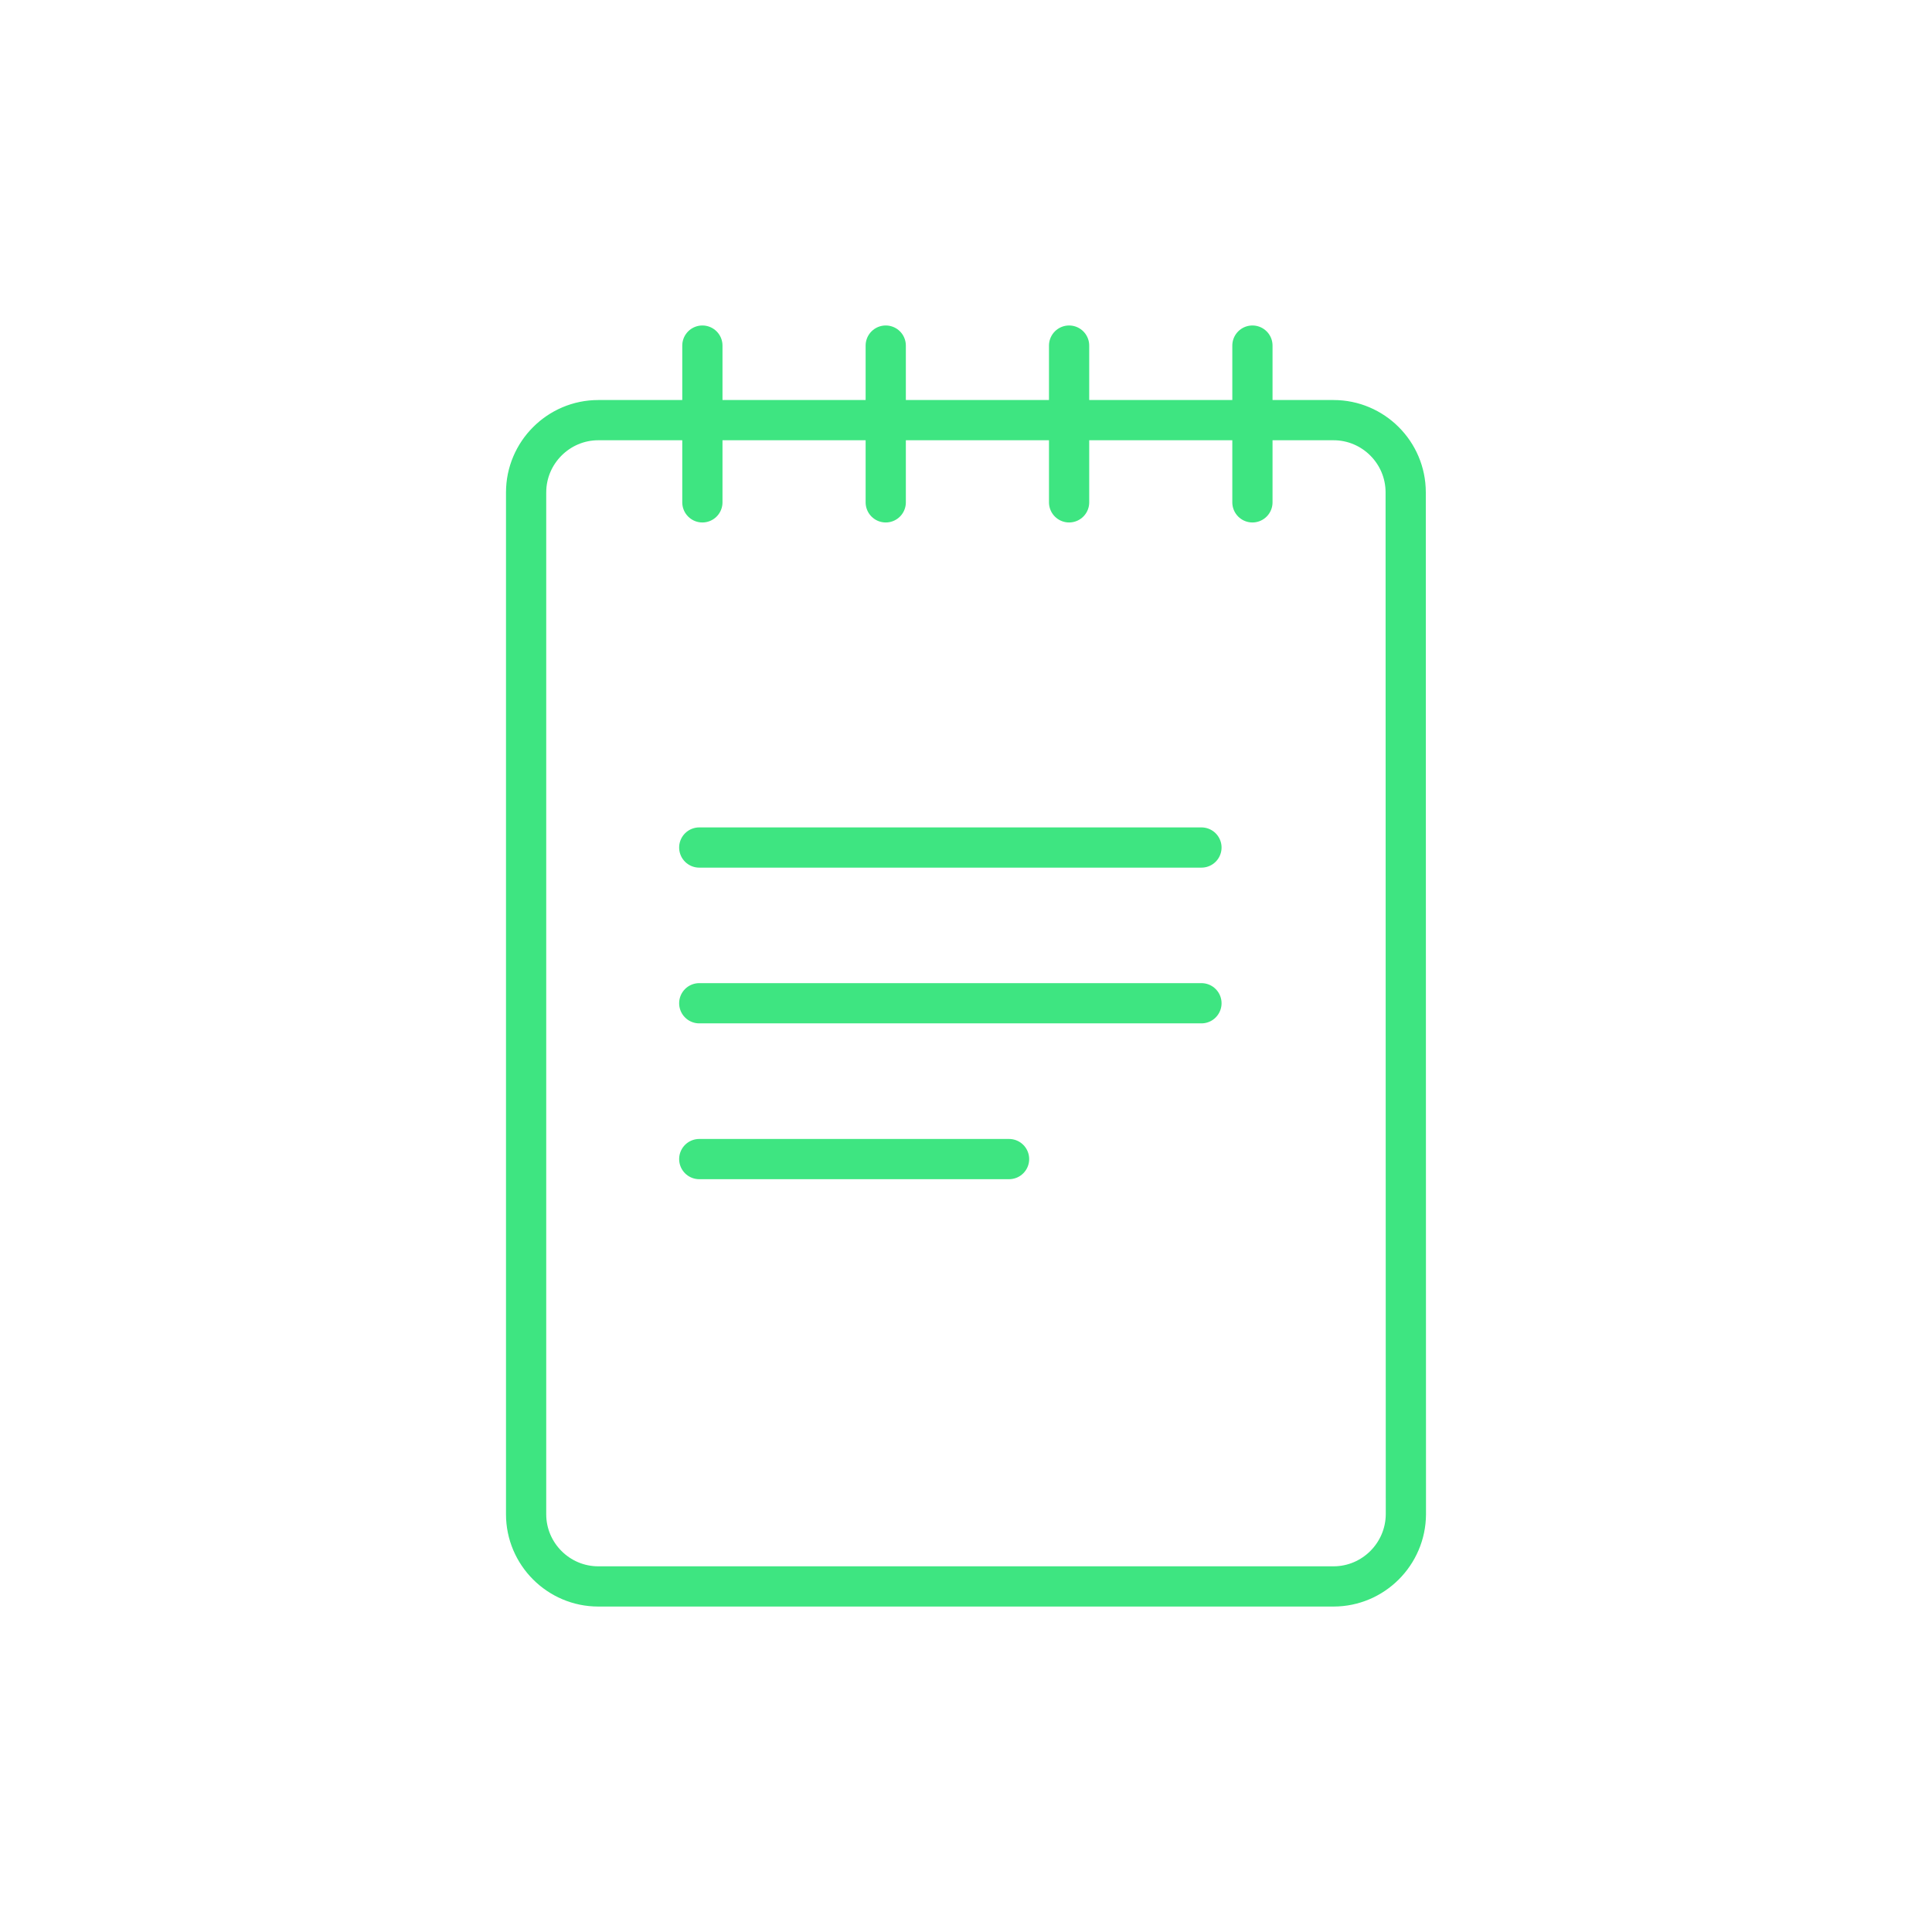 <?xml version="1.0" encoding="UTF-8"?><svg id="uuid-43b2a8dd-476c-4a08-920d-9ee4e1bf9bd6" xmlns="http://www.w3.org/2000/svg" viewBox="0 0 120.066 120.066"><defs><style>.uuid-40810377-7d01-462b-81f7-88ca2a54f701,.uuid-7e3fd151-66c5-45a5-9dce-b7bf6ab3f283,.uuid-95a7ed25-acf1-46dd-b254-2b363b0737ce{fill:none;}.uuid-40810377-7d01-462b-81f7-88ca2a54f701,.uuid-95a7ed25-acf1-46dd-b254-2b363b0737ce{stroke:#3ee581;stroke-linecap:round;stroke-linejoin:round;stroke-width:2.5px;}.uuid-7e3fd151-66c5-45a5-9dce-b7bf6ab3f283{stroke-width:0px;}.uuid-95a7ed25-acf1-46dd-b254-2b363b0737ce{fill-rule:evenodd;}</style></defs><g id="uuid-780f0175-2978-494d-afa4-af6be54f0ddf"><path class="uuid-95a7ed25-acf1-46dd-b254-2b363b0737ce" d="M37.18,26.11c-2.464,0-4.484,2.02-4.484,4.486v63.51c0,2.466,2.014,4.484,4.484,4.484h45.692c2.472,0,4.485-2.014,4.498-4.484l-.012-63.51c0-2.472-2.014-4.486-4.485-4.486h-45.692c-2.47,0-4.484,2.02-4.484,4.486"/><line class="uuid-40810377-7d01-462b-81f7-88ca2a54f701" x1="43.456" y1="52.67" x2="74.665" y2="52.67"/><line class="uuid-40810377-7d01-462b-81f7-88ca2a54f701" x1="43.456" y1="62.348" x2="74.665" y2="62.348"/><line class="uuid-40810377-7d01-462b-81f7-88ca2a54f701" x1="43.456" y1="72.032" x2="62.709" y2="72.032"/><line class="uuid-40810377-7d01-462b-81f7-88ca2a54f701" x1="55.045" y1="31.219" x2="55.045" y2="21.477"/><line class="uuid-40810377-7d01-462b-81f7-88ca2a54f701" x1="43.65" y1="31.219" x2="43.65" y2="21.477"/><line class="uuid-40810377-7d01-462b-81f7-88ca2a54f701" x1="77.833" y1="31.219" x2="77.833" y2="21.477"/><line class="uuid-40810377-7d01-462b-81f7-88ca2a54f701" x1="66.44" y1="31.219" x2="66.44" y2="21.477"/><rect class="uuid-7e3fd151-66c5-45a5-9dce-b7bf6ab3f283" width="120.066" height="120.066"/></g></svg>